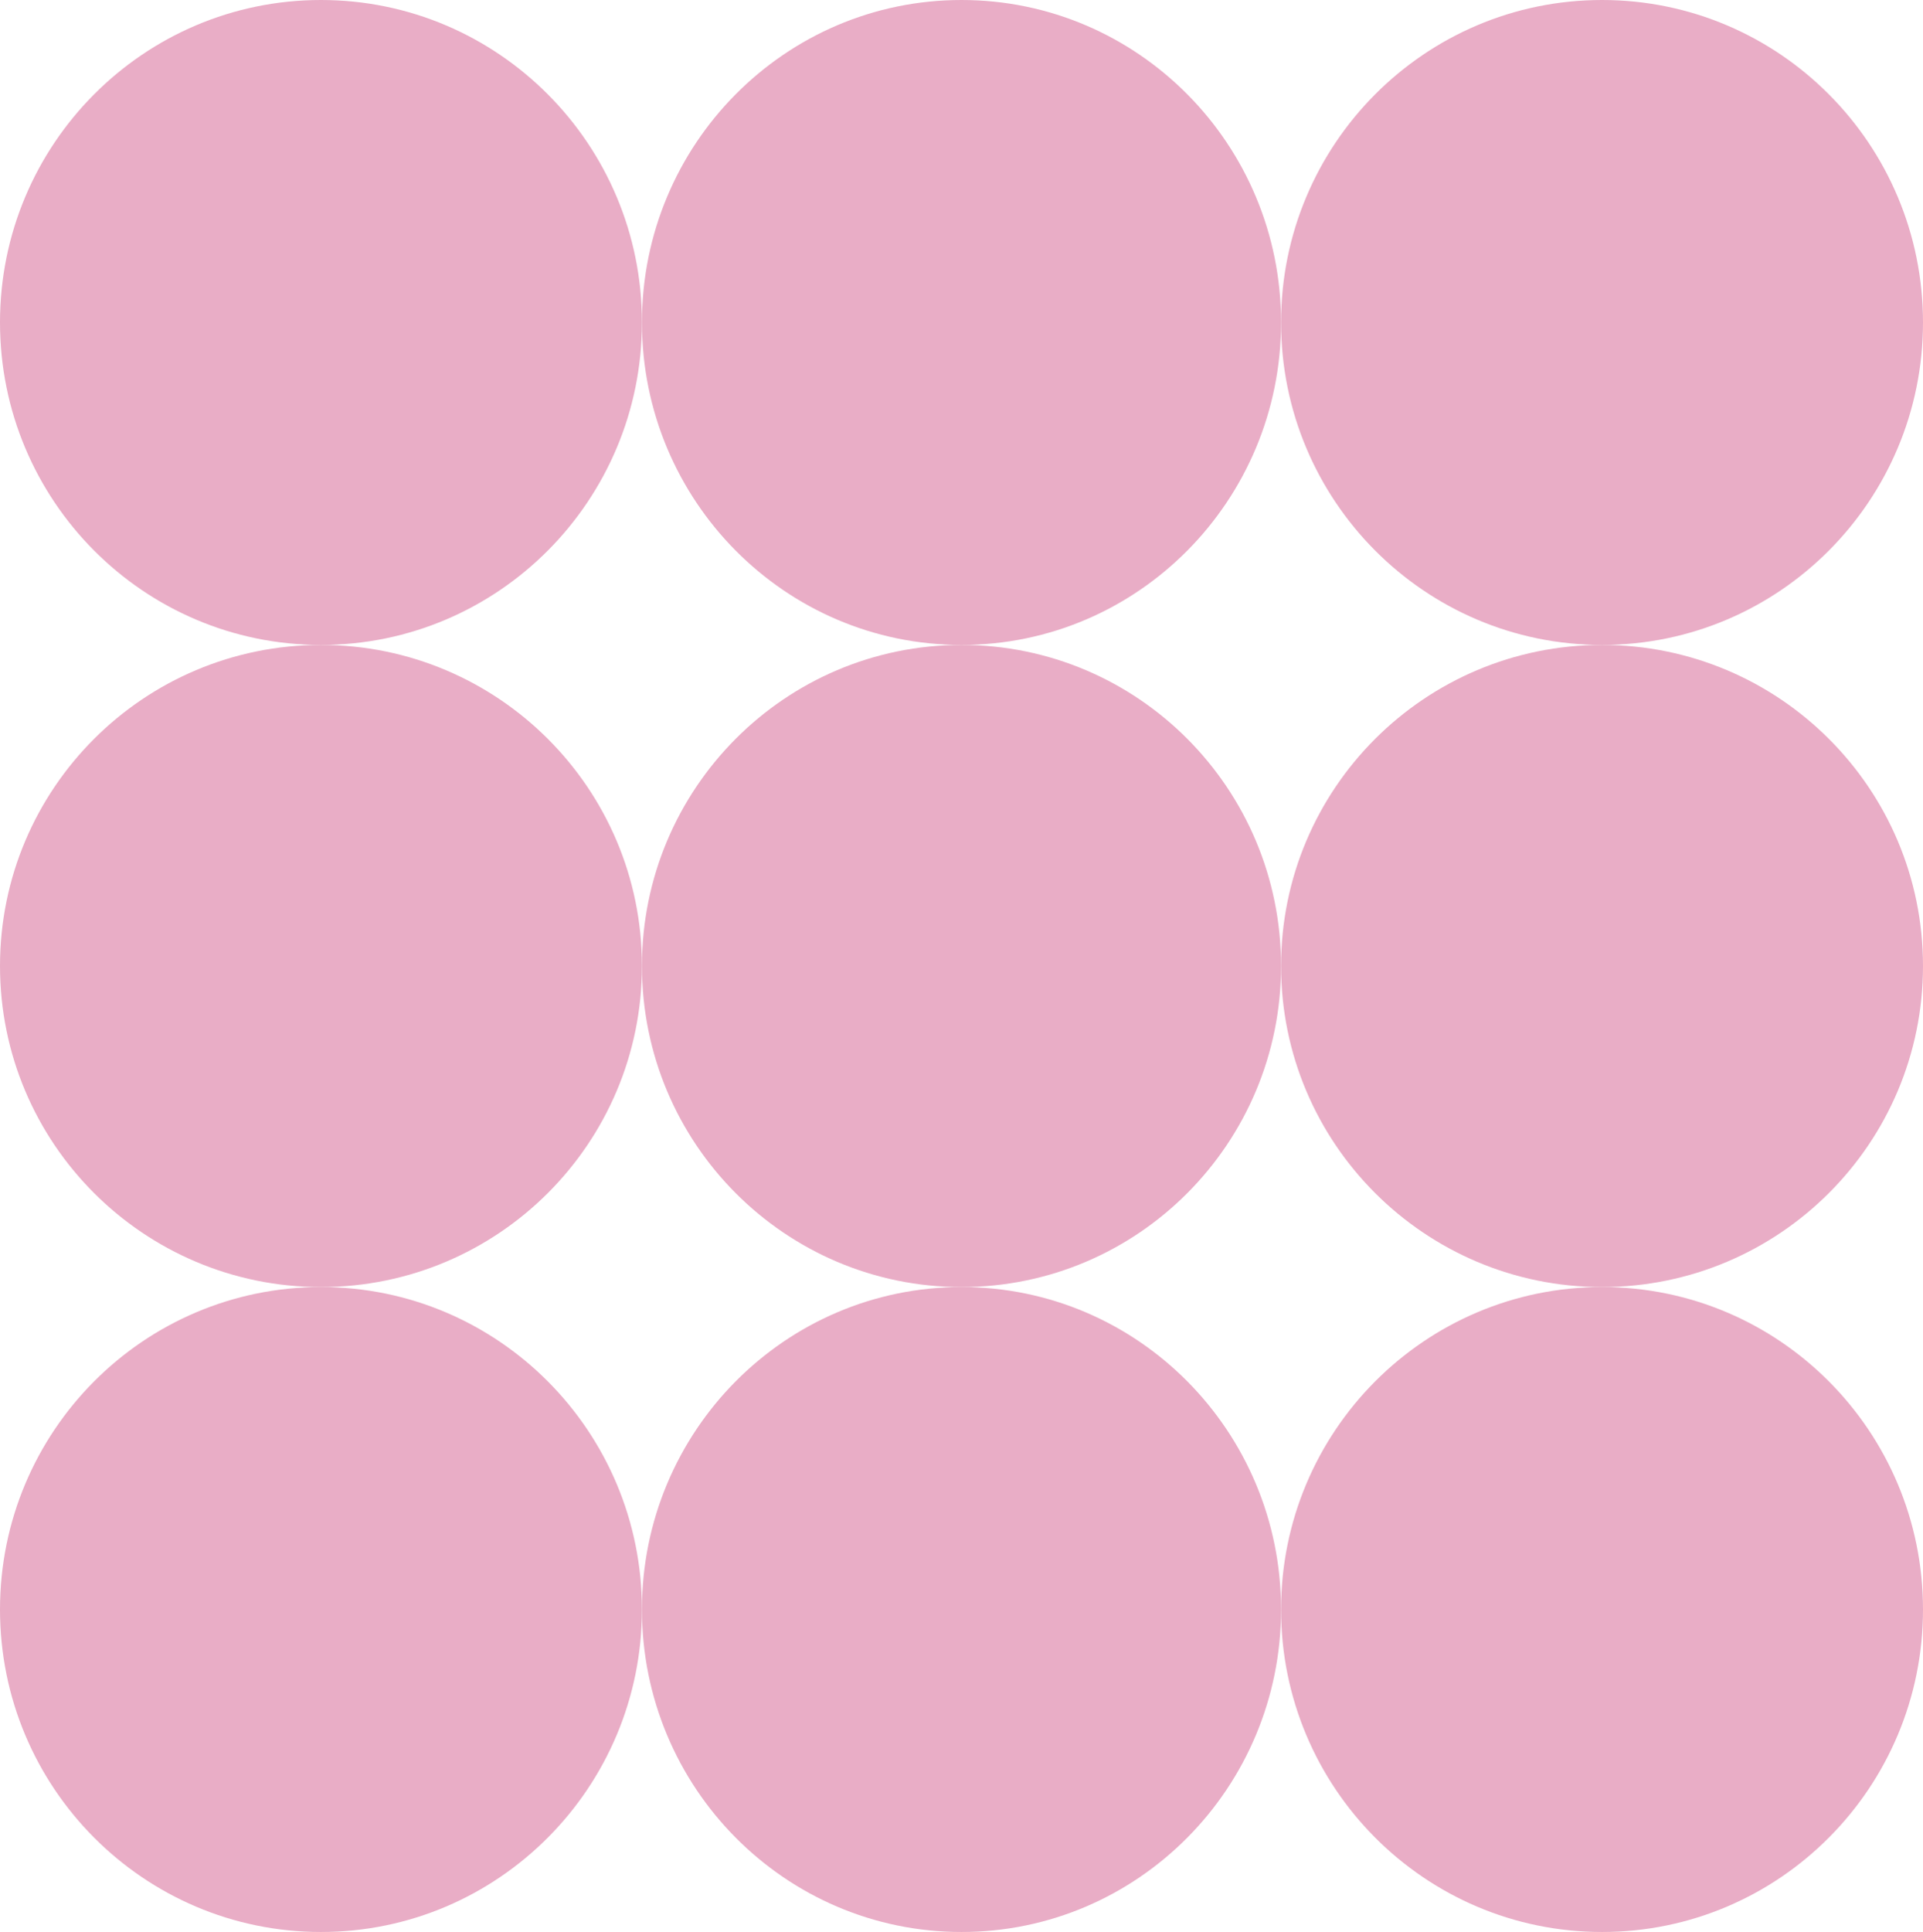 <svg width="683" height="686" viewBox="0 0 683 686" fill="none" xmlns="http://www.w3.org/2000/svg">
<path d="M569 457C631.96 457 683 508.268 683 571.491C683 634.714 631.96 686 569 686C506.04 686 455 634.732 455 571.491C455 508.249 506.04 457 569 457Z" fill="#E9ADC6"/>
<path d="M569 229C631.96 229 683 280.044 683 342.991C683 405.938 631.96 457 569 457C506.04 457 455 405.956 455 342.991C455 280.026 506.04 229 569 229Z" fill="#E9ADC6"/>
<path d="M569 3.59997e-06C631.96 8.47885e-07 683 51.268 683 114.491C683 177.714 631.96 229 569 229C506.04 229 455 177.732 455 114.491C455 51.249 506.04 6.35206e-06 569 3.59997e-06Z" fill="#E9ADC6"/>
<path d="M341.5 457C404.184 457 455 508.268 455 571.491C455 634.714 404.184 686 341.5 686C278.816 686 228 634.732 228 571.491C228 508.249 278.816 457 341.5 457Z" fill="#E9ADC6"/>
<path d="M341.5 229C404.184 229 455 280.044 455 342.991C455 405.938 404.184 457 341.5 457C278.816 457 228 405.956 228 342.991C228 280.026 278.816 229 341.5 229Z" fill="#E9ADC6"/>
<path d="M341.5 3.62183e-06C404.184 8.81812e-07 455 51.268 455 114.491C455 177.714 404.184 229 341.5 229C278.816 229 228 177.732 228 114.491C228 51.249 278.816 6.36184e-06 341.5 3.62183e-06Z" fill="#E9ADC6"/>
<path d="M114 457C176.96 457 228 508.268 228 571.491C228 634.714 176.96 686 114 686C51.04 686 -2.24098e-06 634.732 -5.00535e-06 571.491C-7.76973e-06 508.249 51.04 457 114 457Z" fill="#E9ADC6"/>
<path d="M114 229C176.96 229 228 280.044 228 342.991C228 405.938 176.96 457 114 457C51.04 457 -2.23119e-06 405.956 -4.98349e-06 342.991C-7.7358e-06 280.026 51.04 229 114 229Z" fill="#E9ADC6"/>
<path d="M114 3.59997e-06C176.96 8.47885e-07 228 51.268 228 114.491C228 177.714 176.96 229 114 229C51.04 229 -2.24098e-06 177.732 -5.00535e-06 114.491C-7.76973e-06 51.249 51.04 6.35206e-06 114 3.59997e-06Z" fill="#E9ADC6"/>
</svg>
